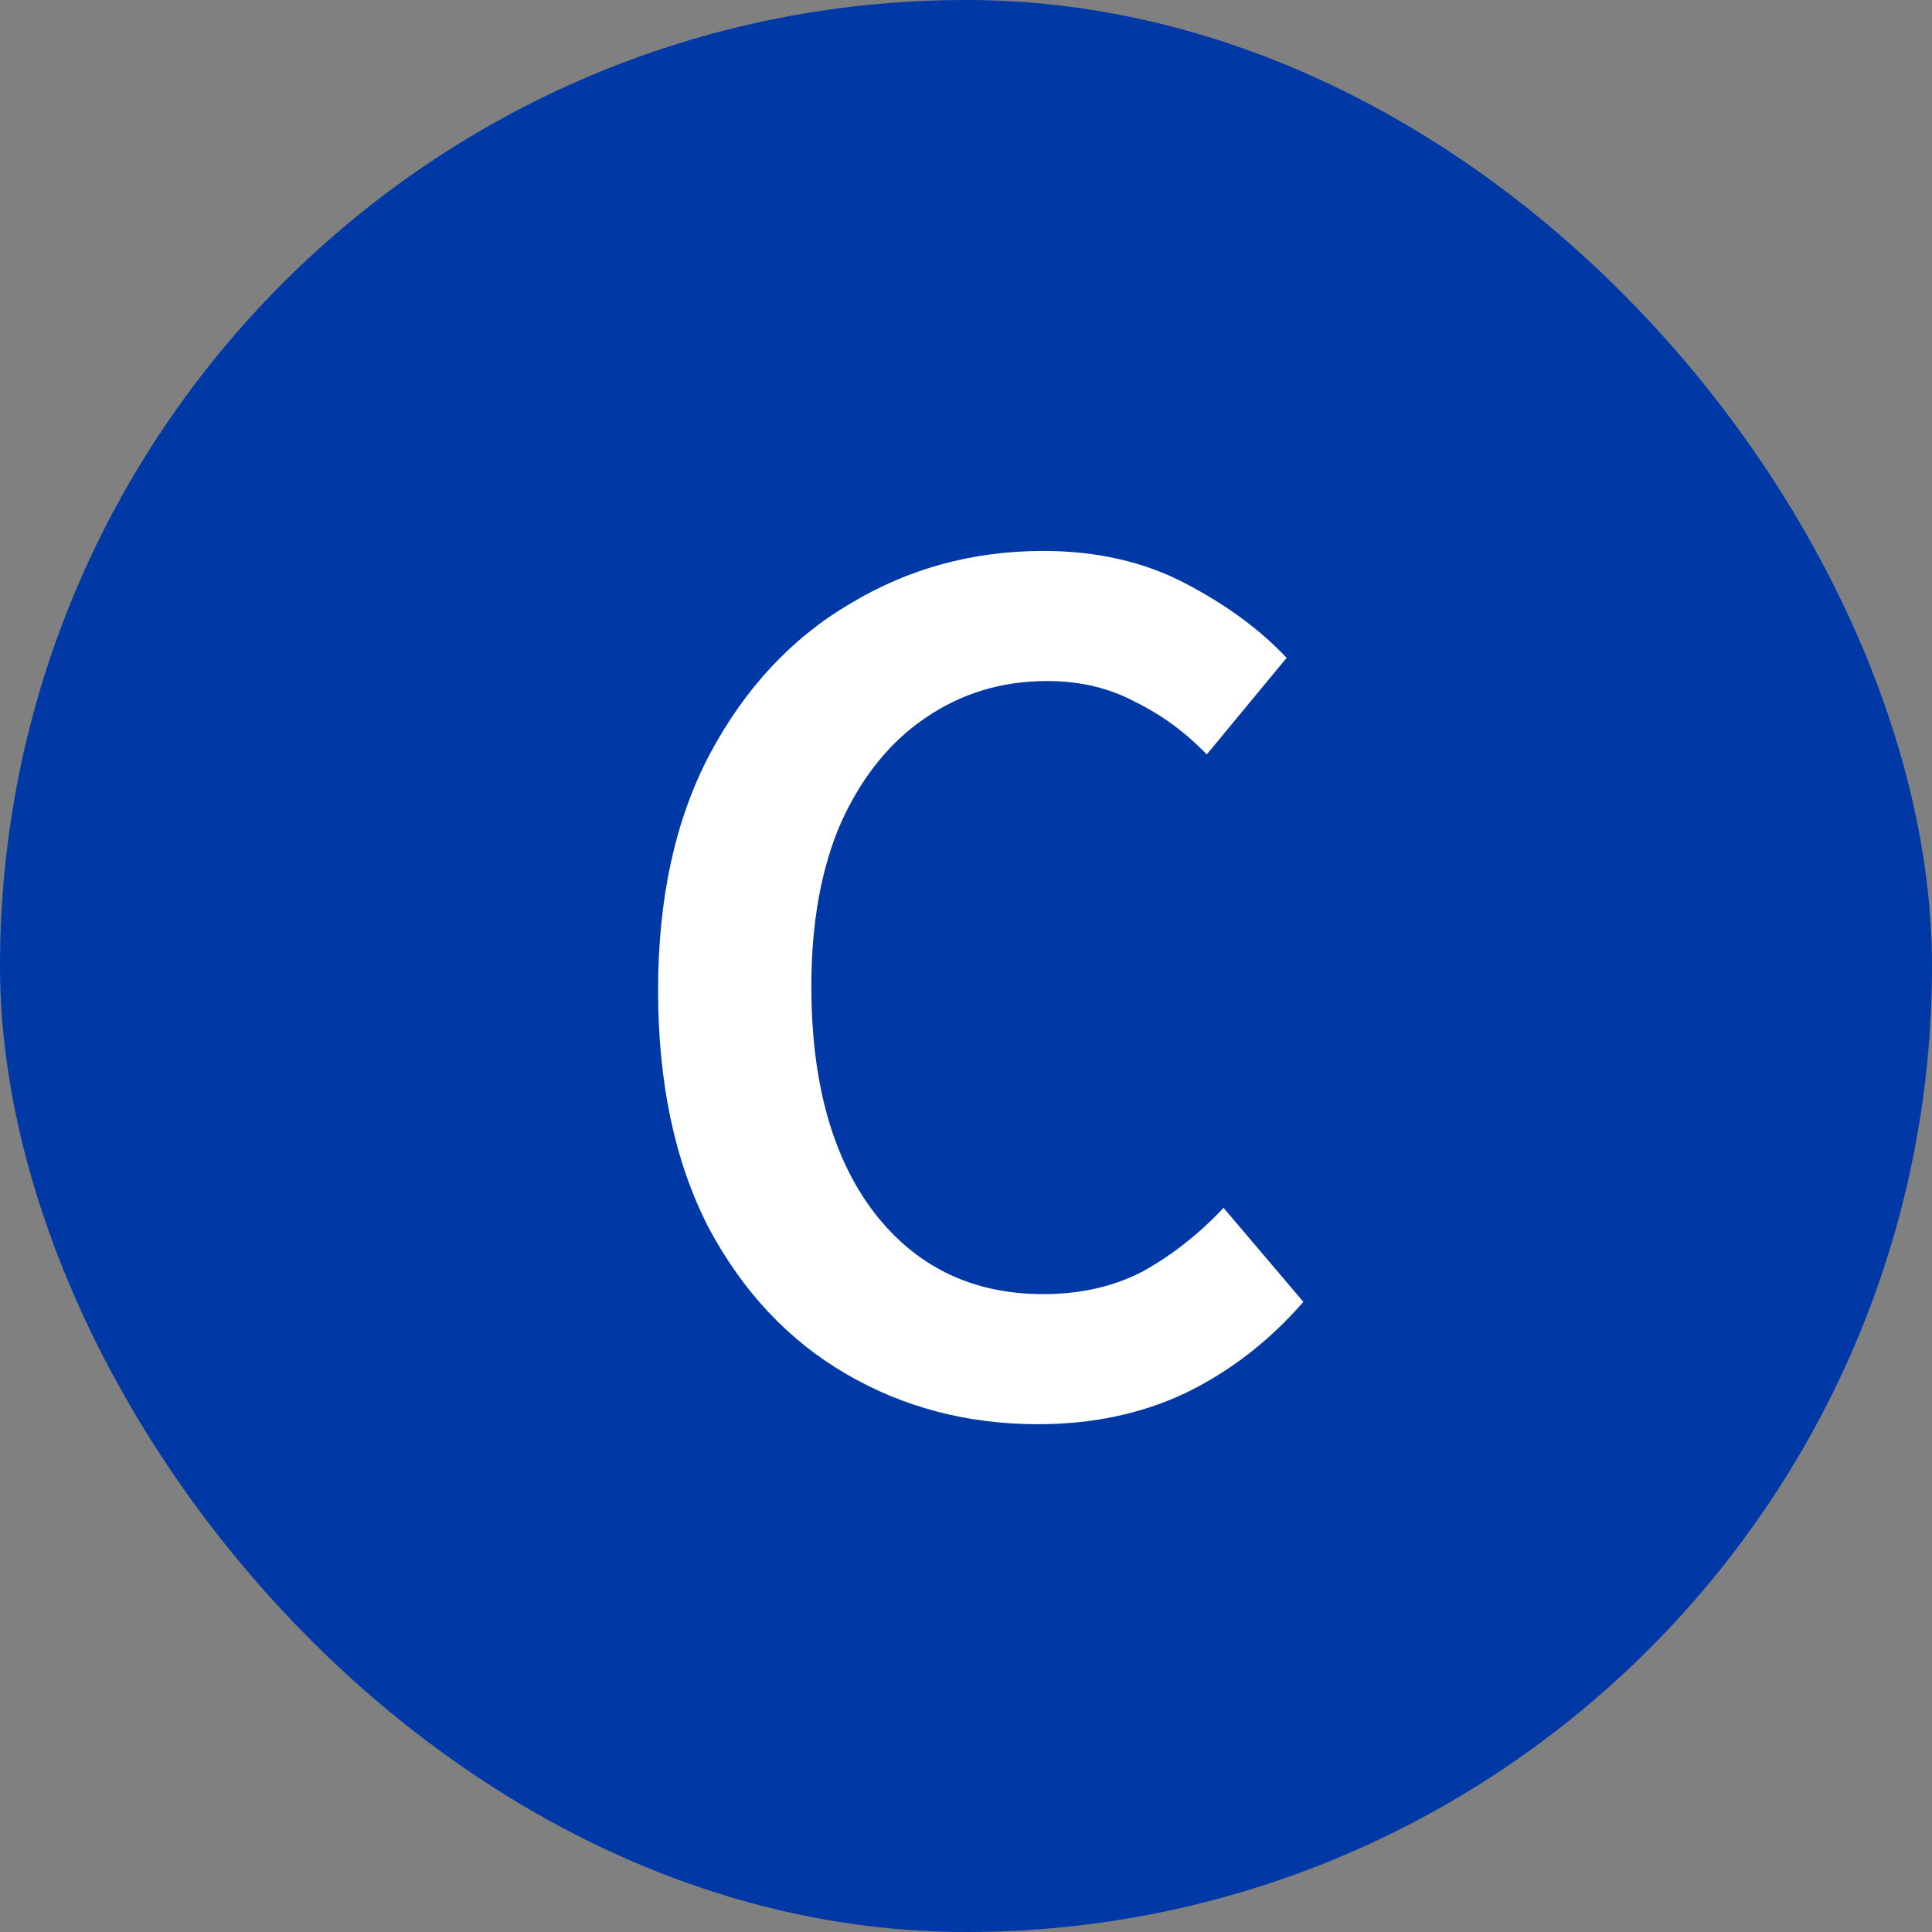 <?xml version="1.0" encoding="UTF-8"?> <svg xmlns="http://www.w3.org/2000/svg" width="24" height="24" viewBox="0 0 24 24" fill="none"><rect x="0" y="0" width="24" height="24" fill="#808080" stroke="none"/><rect width="24" height="24" rx="12" fill="#0039A6"></rect><path d="M12.895 17.692C12.02 17.692 11.225 17.484 10.511 17.068C9.796 16.652 9.225 16.044 8.799 15.244C8.383 14.433 8.175 13.452 8.175 12.3C8.175 11.159 8.388 10.183 8.815 9.372C9.252 8.551 9.833 7.927 10.559 7.5C11.284 7.063 12.084 6.844 12.959 6.844C13.62 6.844 14.207 6.977 14.719 7.244C15.231 7.511 15.652 7.82 15.983 8.172L14.991 9.372C14.724 9.095 14.425 8.876 14.095 8.716C13.775 8.545 13.412 8.46 13.007 8.46C12.441 8.46 11.935 8.615 11.487 8.924C11.049 9.223 10.703 9.655 10.447 10.22C10.201 10.785 10.079 11.463 10.079 12.252C10.079 13.447 10.34 14.385 10.863 15.068C11.385 15.74 12.084 16.076 12.959 16.076C13.428 16.076 13.844 15.98 14.207 15.788C14.569 15.585 14.9 15.324 15.199 15.004L16.191 16.172C15.764 16.663 15.273 17.041 14.719 17.308C14.175 17.564 13.567 17.692 12.895 17.692Z" fill="white"></path></svg> 